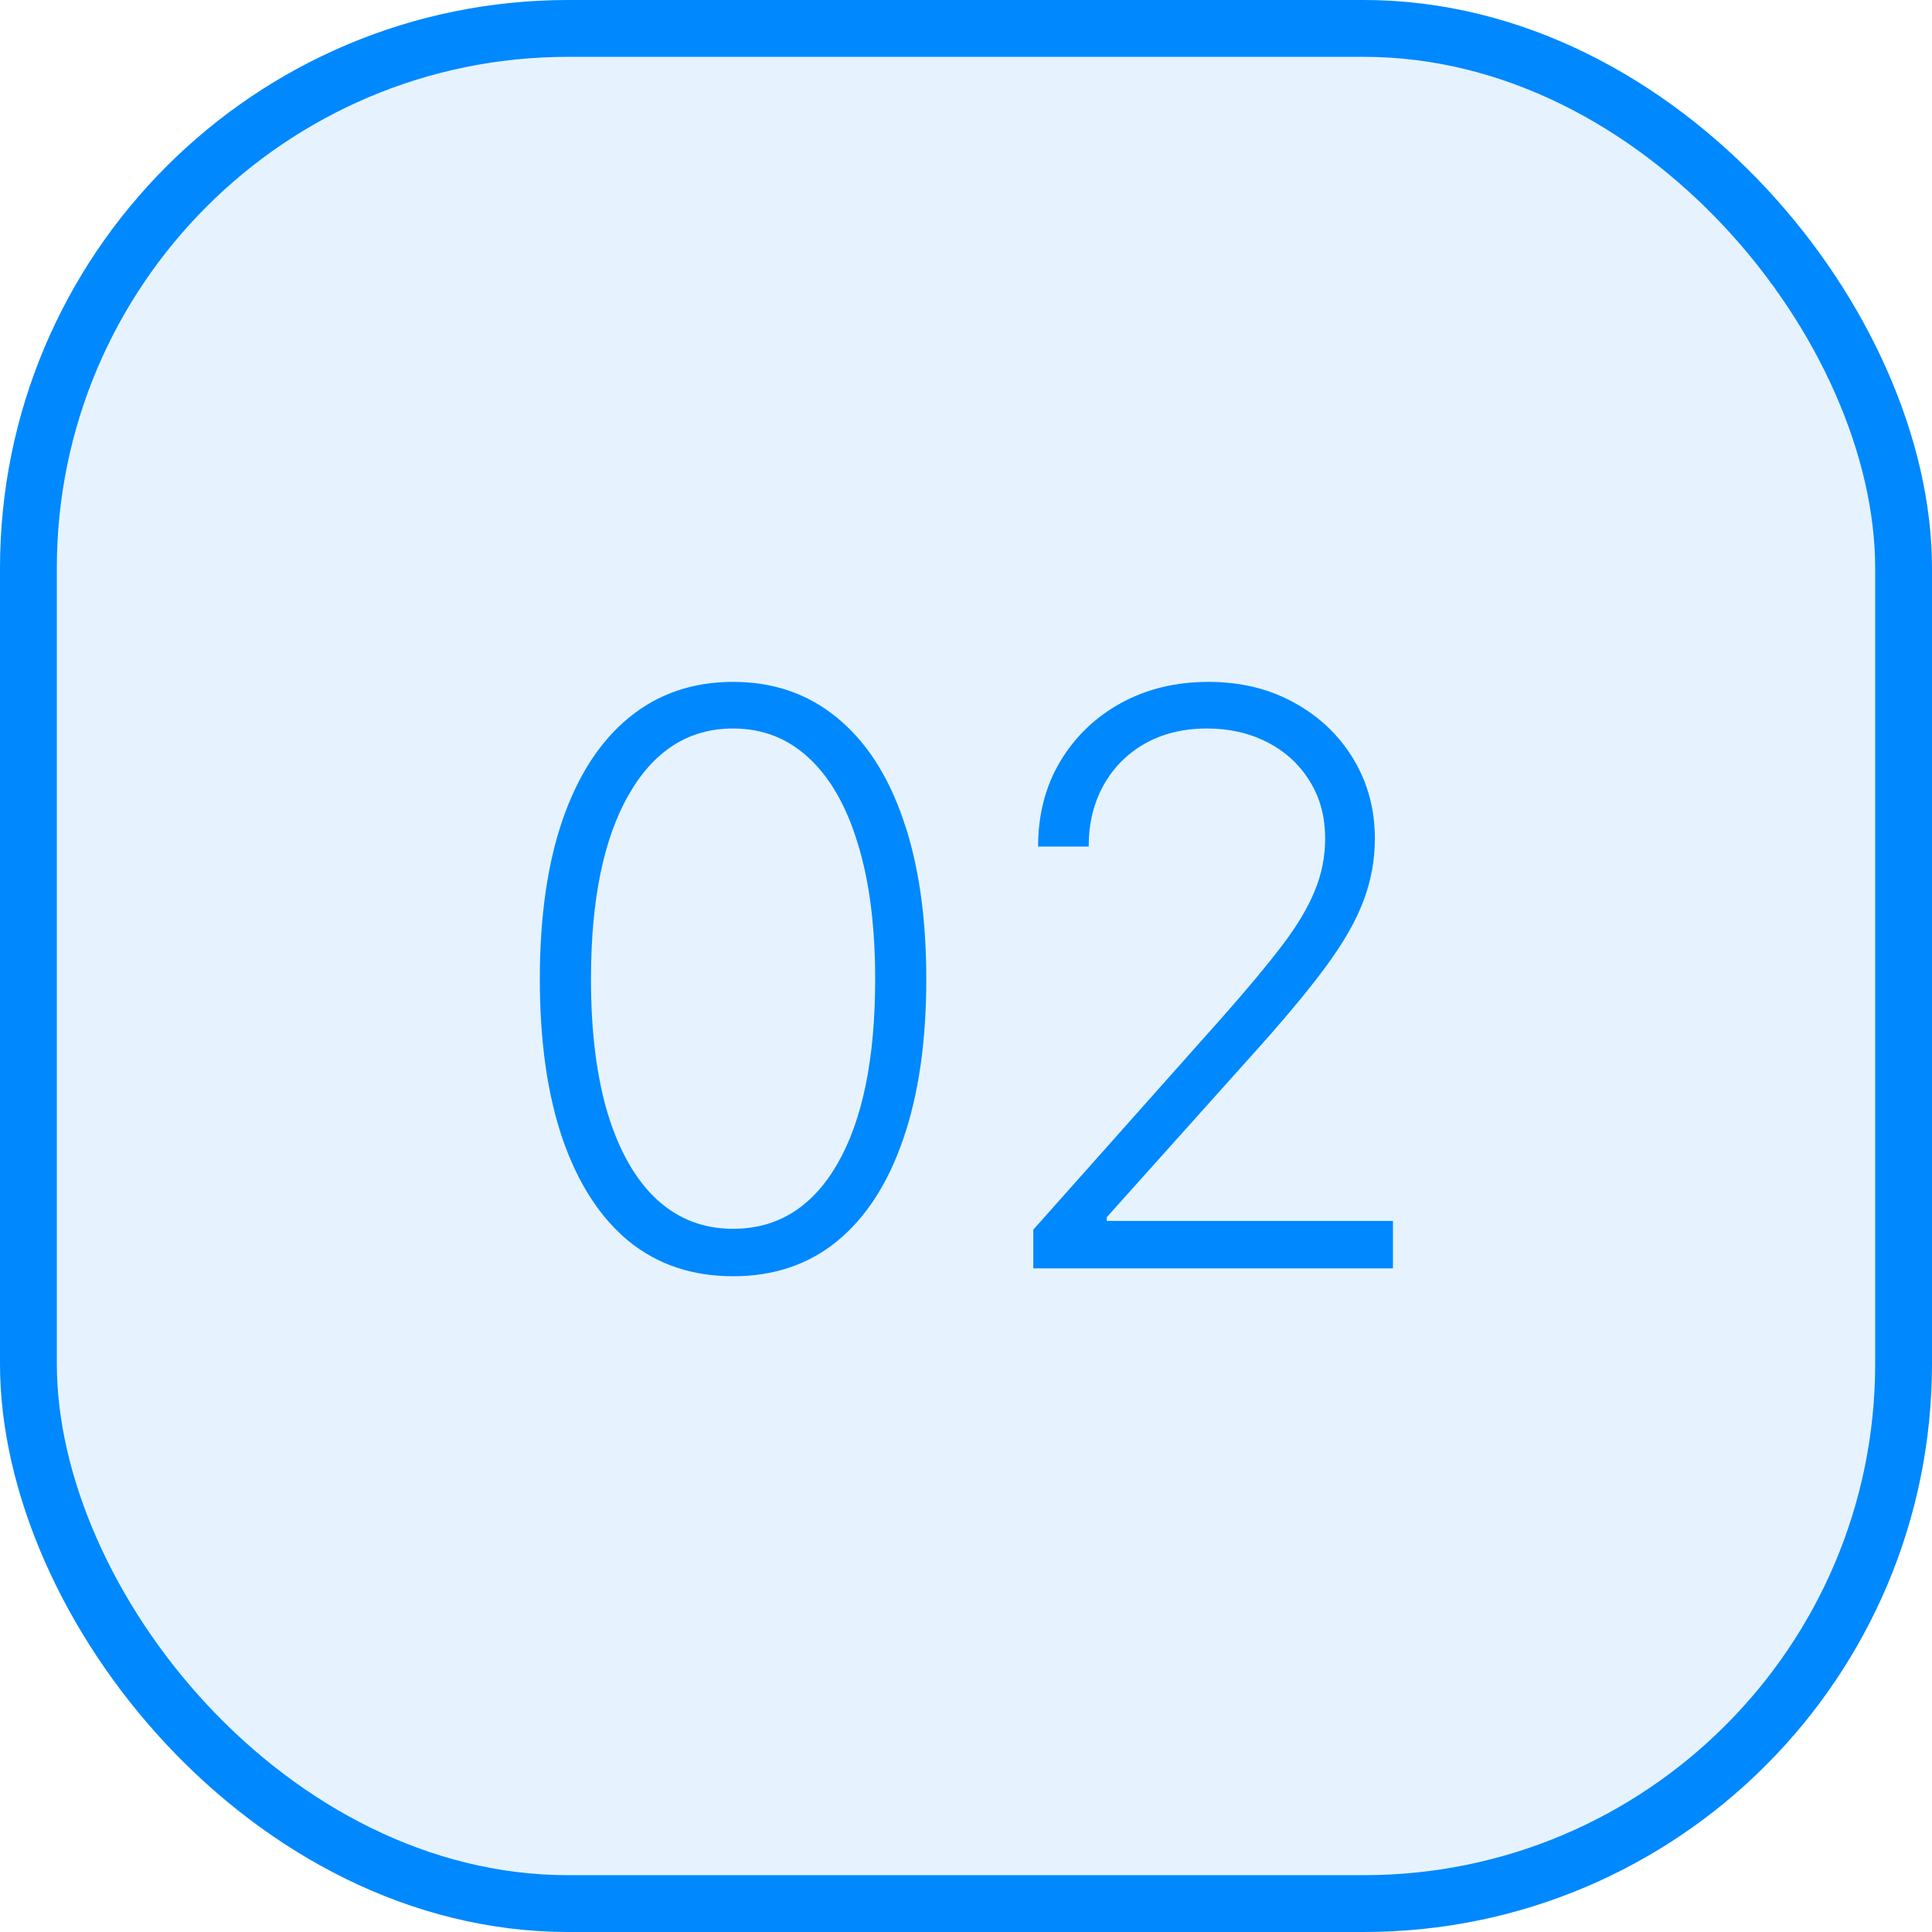 <?xml version="1.0" encoding="UTF-8"?> <svg xmlns="http://www.w3.org/2000/svg" width="68" height="68" viewBox="0 0 68 68" fill="none"> <rect x="1" y="1" width="66" height="66" rx="19" fill="#0088FF" fill-opacity="0.1"></rect> <path d="M25.801 44.92C24.369 44.92 23.146 44.51 22.132 43.688C21.125 42.859 20.349 41.662 19.805 40.098C19.268 38.534 19 36.654 19 34.46C19 32.273 19.268 30.4 19.805 28.842C20.349 27.278 21.128 26.081 22.142 25.253C23.163 24.418 24.383 24 25.801 24C27.22 24 28.436 24.418 29.45 25.253C30.471 26.081 31.25 27.278 31.787 28.842C32.331 30.4 32.602 32.273 32.602 34.46C32.602 36.654 32.331 38.534 31.787 40.098C31.25 41.662 30.474 42.859 29.46 43.688C28.453 44.51 27.233 44.92 25.801 44.92ZM25.801 43.25C27.372 43.25 28.599 42.484 29.48 40.953C30.362 39.415 30.803 37.251 30.803 34.46C30.803 32.604 30.6 31.02 30.196 29.707C29.798 28.388 29.225 27.381 28.476 26.685C27.733 25.989 26.842 25.641 25.801 25.641C24.243 25.641 23.02 26.416 22.132 27.967C21.244 29.512 20.8 31.676 20.8 34.46C20.8 36.316 20.999 37.901 21.396 39.213C21.801 40.526 22.374 41.526 23.116 42.216C23.866 42.905 24.76 43.25 25.801 43.25Z" fill="#0088FF"></path> <path d="M36.369 44.642V43.28L43.021 35.803C43.889 34.822 44.589 33.983 45.119 33.287C45.65 32.591 46.034 31.948 46.273 31.358C46.518 30.768 46.641 30.155 46.641 29.518C46.641 28.743 46.458 28.067 46.094 27.49C45.736 26.907 45.242 26.453 44.612 26.128C43.982 25.803 43.273 25.641 42.484 25.641C41.649 25.641 40.916 25.82 40.287 26.178C39.664 26.535 39.18 27.026 38.835 27.649C38.49 28.272 38.318 28.988 38.318 29.797H36.538C36.538 28.67 36.797 27.672 37.314 26.804C37.837 25.929 38.55 25.243 39.452 24.746C40.36 24.249 41.387 24 42.534 24C43.667 24 44.675 24.245 45.557 24.736C46.438 25.22 47.131 25.879 47.635 26.715C48.139 27.55 48.391 28.484 48.391 29.518C48.391 30.267 48.258 30.993 47.993 31.696C47.734 32.399 47.287 33.181 46.65 34.043C46.014 34.904 45.132 35.958 44.005 37.205L38.954 42.842V42.972H49.027V44.642H36.369Z" fill="#0088FF"></path> <rect x="1" y="1" width="66" height="66" rx="19" stroke="#0088FF" stroke-width="2"></rect> </svg> 